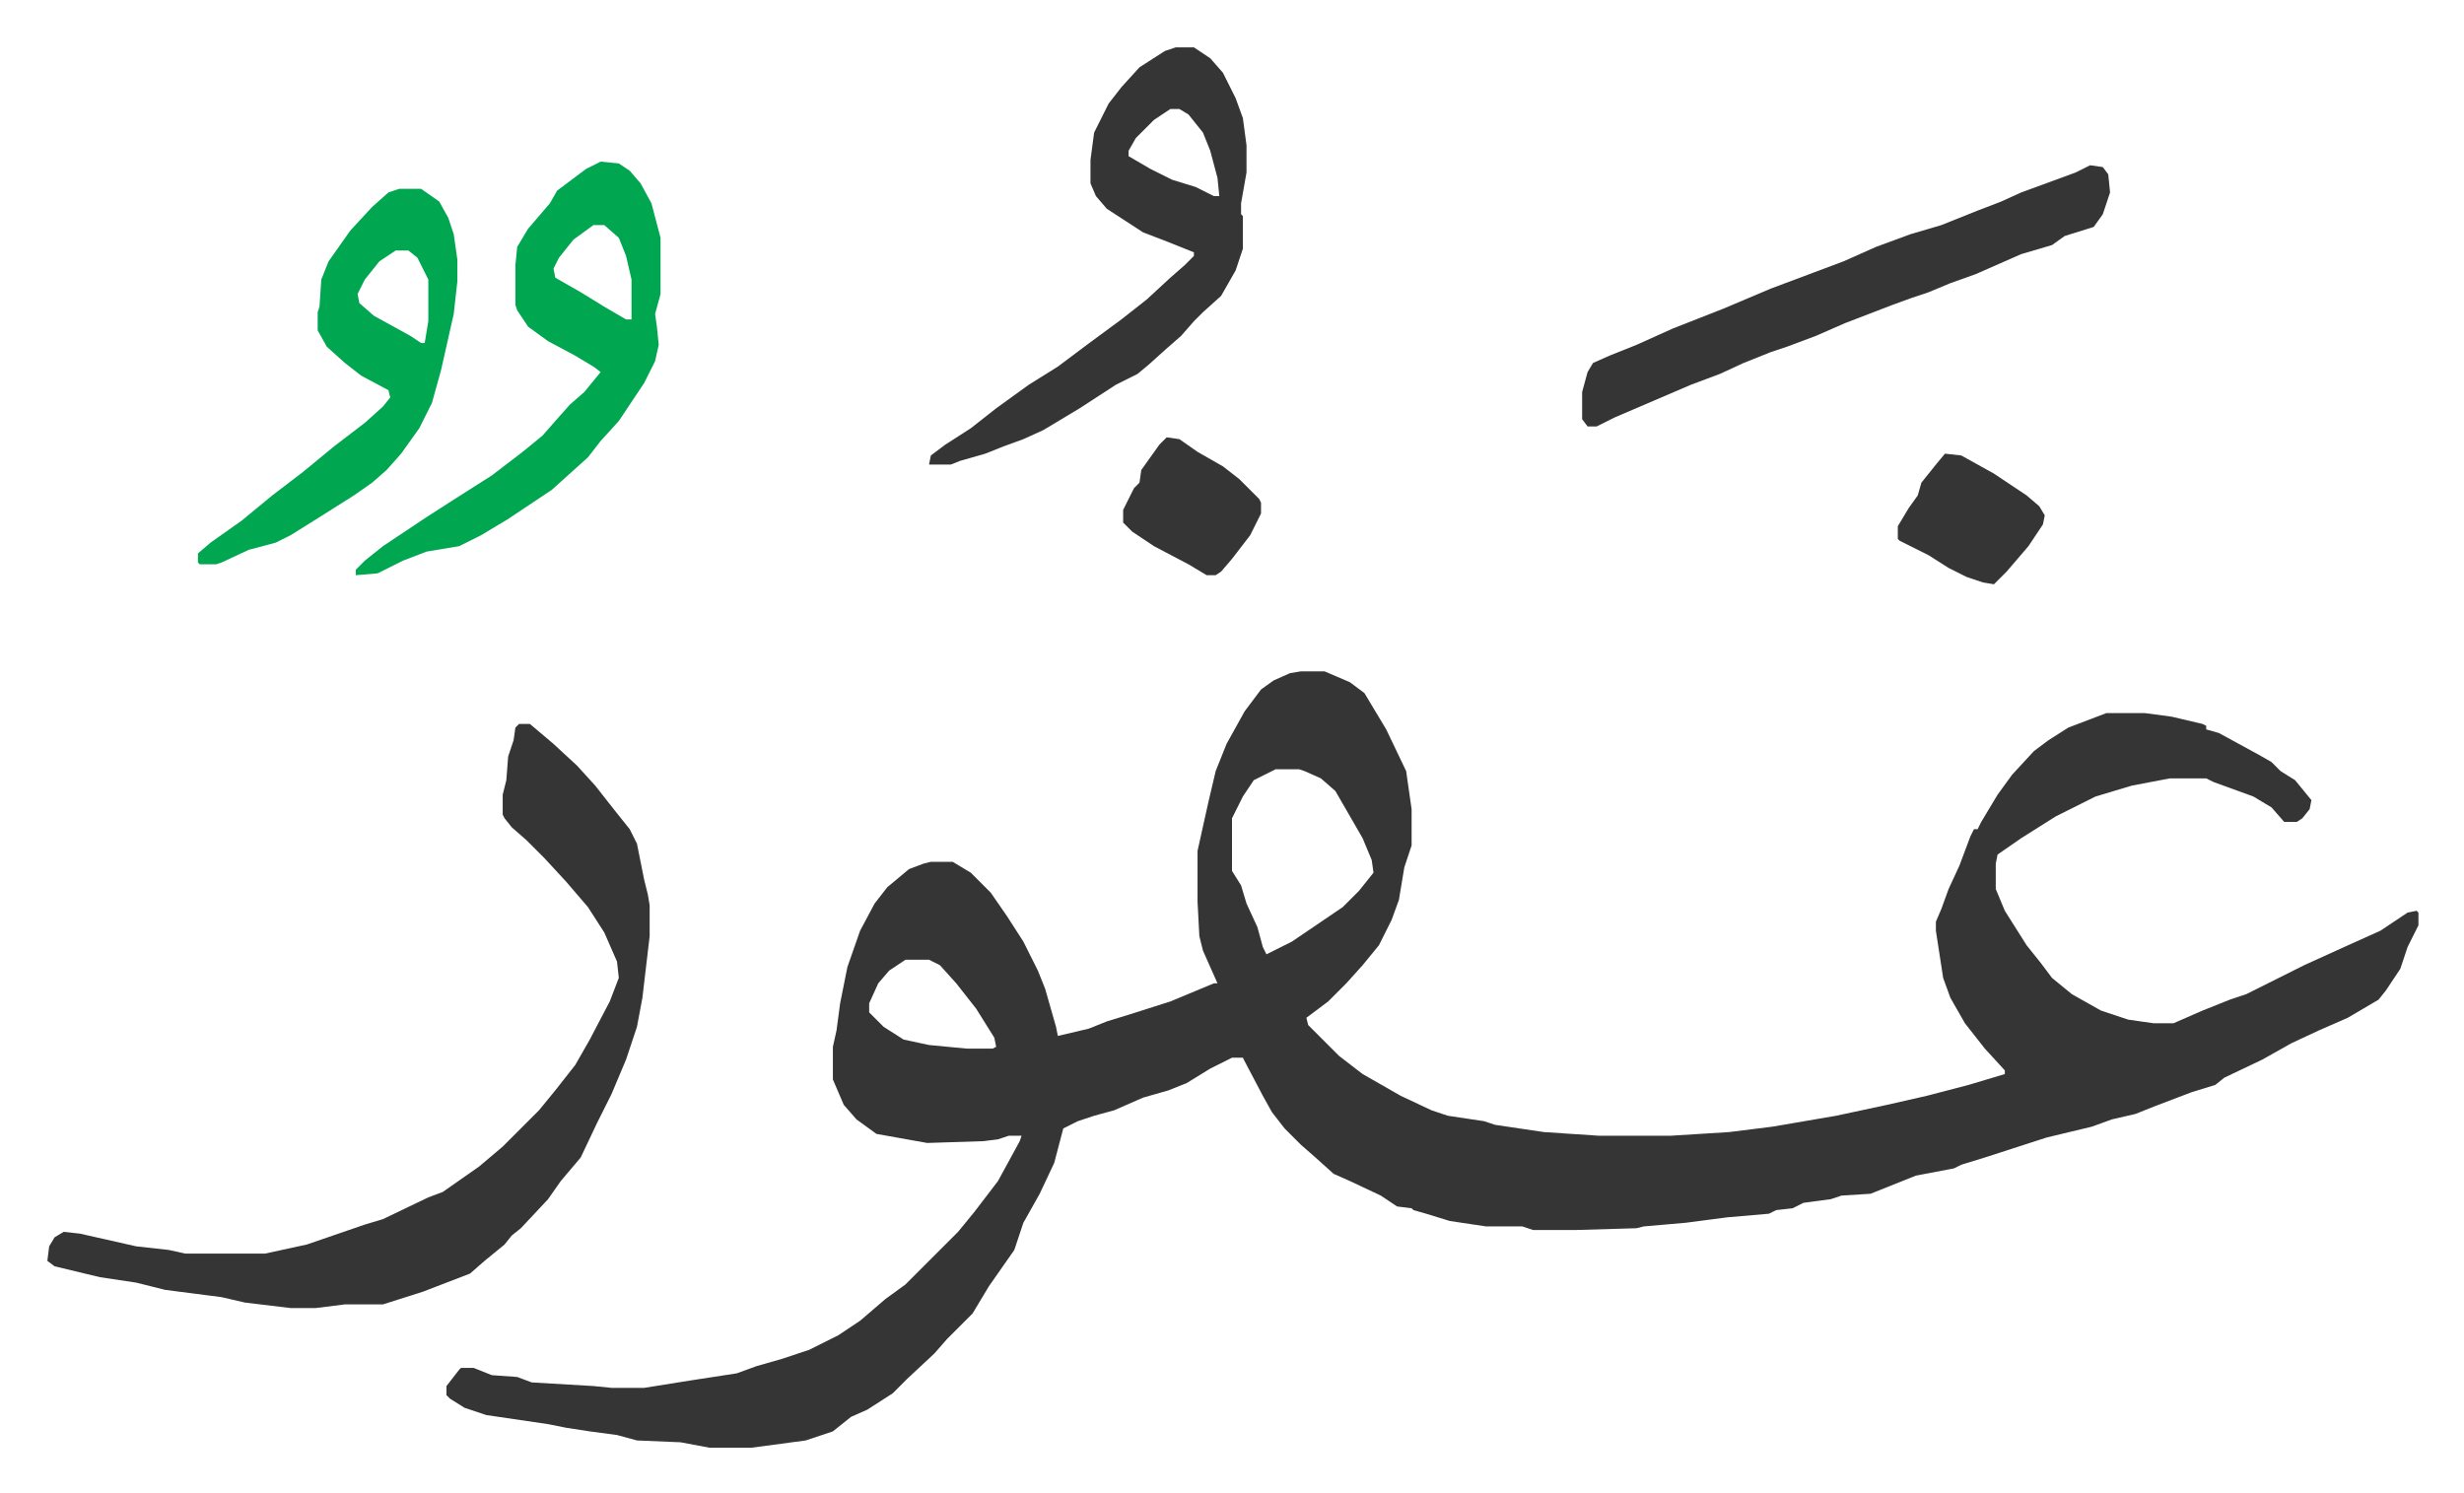 <svg xmlns="http://www.w3.org/2000/svg" viewBox="-26.1 307.9 1358.2 823.2">
    <path fill="#353535" id="rule_normal" d="M691 678h13l14 6 8 6 12 20 11 23 3 21v20l-4 12-3 18-4 11-7 14-9 11-9 10-10 10-12 9 1 4 17 17 13 10 21 12 17 8 9 3 20 3 6 2 27 4 30 2h40l32-2 24-3 35-6 28-6 22-5 23-6 20-6v-2l-11-12-11-14-8-14-4-11-4-26v-5l3-7 4-11 6-13 6-16 2-4h2l2-4 9-15 8-11 12-13 8-6 11-7 21-8h21l15 2 17 4 2 1v2l7 2 22 12 7 4 5 5 8 5 9 11-1 5-4 5-3 2h-7l-7-8-10-6-22-8-4-2h-20l-21 4-20 6-8 4-14 7-19 12-13 9-1 5v14l5 12 12 19 8 10 6 8 11 9 16 9 15 5 14 2h11l16-7 15-6 9-3 16-8 16-8 22-10 20-9 15-10 5-1 1 1v7l-6 12-4 12-8 12-4 5-17 10-16 7-15 7-16 9-21 10-5 4-13 4-21 8-10 4-13 3-11 4-25 6-34 11-13 4-4 2-21 4-15 6-10 4-16 1-6 2-15 2-6 3-9 1-4 2-23 2-23 3-23 2-4 1-34 1h-23l-6-2h-20l-20-3-13-4-7-2-1-1-8-1-9-6-17-8-9-4-10-9-8-7-9-9-7-9-5-9-10-19-1-2h-6l-12 6-13 8-10 4-14 4-16 7-11 3-9 3-8 4-5 19-8 17-9 16-5 15-14 20-9 15-5 5-9 9-7 8-15 14-8 8-14 9-9 4-10 8-15 5-30 4h-23l-16-3-24-1-11-3-15-2-13-2-10-2-34-5-12-4-8-5-2-2v-5l7-9 1-1h7l10 4 14 1 8 3 34 2 10 1h18l25-4 26-4 11-4 14-4 15-5 16-8 12-8 14-12 11-8 29-29 9-11 13-17 12-22 1-3h-7l-6 2-8 1-31 1-28-5-11-8-7-8-6-14v-18l2-9 2-15 4-20 7-20 8-15 7-9 12-10 8-3 4-1h12l10 6 11 11 9 13 9 14 8 16 4 10 6 21 1 5 17-4 10-4 13-4 22-7 12-5 12-5h2l-8-18-2-8-1-19v-28l6-27 4-17 6-15 10-18 9-12 7-5 9-4zm-14 54-12 6-6 9-6 12v29l5 8 3 10 6 13 3 11 2 4 14-7 28-19 9-9 8-10-1-7-5-12-15-26-8-7-9-4-3-1zM473 837l-9 6-6 7-5 11v5l8 8 11 7 14 3 21 2h14l2-1-1-5-10-16-11-14-9-10-6-3zM260 707h6l13 11 13 12 10 11 11 14 8 10 4 8 4 20 2 8 1 6v17l-4 34-3 16-6 18-8 19-8 16-9 19-11 13-7 10-15 16-5 4-4 5-11 9-8 7-13 5-13 5-22 7h-21l-16 2h-14l-25-3-13-3-31-4-16-4-20-3-25-6-4-3 1-8 3-5 5-3 9 1 31 7 18 2 9 2h44l23-5 32-11 10-3 25-12 8-3 20-14 13-11 20-20 9-11 11-14 8-14 11-21 5-13-1-9-7-16-9-14-12-14-12-13-10-10-8-7-4-5-1-2v-11l2-8 1-13 3-9 1-7zm362-373h10l9 6 7 8 7 14 4 11 2 15v15l-3 17v6l1 1v18l-4 12-8 14-10 9-5 5-7 8-8 7-10 9-6 5-12 6-20 13-20 12-11 5-11 4-10 4-14 4-5 2h-12l1-5 8-6 14-9 14-11 18-13 16-10 16-12 19-14 14-11 13-12 8-7 5-5v-2l-15-6-13-5-20-13-6-7-3-7v-13l2-15 8-16 7-9 10-11 14-9zm-3 34-9 6-10 10-4 7v3l12 7 12 6 13 4 10 5h3l-1-10-4-15-4-10-8-10-5-3z"/>
    <path fill="#00a650" id="rule_idgham_with_ghunnah" d="m305 397 10 1 6 4 6 7 6 11 5 19v31l-3 11 1 7 1 10-2 9-6 12-14 21-10 11-7 9-10 9-10 9-24 16-15 9-12 6-18 3-13 5-14 7-12 1v-3l5-5 10-8 24-16 14-9 22-14 17-13 11-9 7-8 8-9 8-7 9-11-4-3-10-6-15-8-11-8-6-9-1-3v-22l1-10 6-10 12-14 4-7 16-12zm-4 35-11 8-8 10-3 6 1 5 14 8 13 8 12 7h3v-22l-3-13-4-10-8-7z"/>
    <path fill="#353535" id="rule_normal" d="m1126 399 7 1 3 4 1 10-4 12-5 7-16 5-7 5-17 5-25 11-14 5-12 5-9 3-11 4-26 10-16 7-16 6-9 3-15 6-13 6-16 6-21 9-21 9-10 5h-5l-3-4v-15l3-11 3-5 9-4 15-6 20-9 28-11 26-11 24-9 16-6 18-8 19-7 17-5 20-8 13-5 11-5 30-11z"/>
    <path fill="#00a650" id="rule_idgham_with_ghunnah" d="M194 412h12l10 7 5 9 3 9 2 14v12l-2 18-7 31-5 18-7 14-10 14-8 9-8 7-10 7-19 12-16 10-8 4-15 4-15 7-3 1h-9l-1-1v-5l7-6 17-12 17-14 17-13 17-14 17-13 10-9 4-5-1-4-15-8-9-7-10-9-5-9v-10l1-3 1-15 4-10 12-17 12-13 9-8zm-2 34-9 6-8 10-4 8 1 5 8 7 20 11 6 4h2l2-12v-23l-6-12-5-4z"/>
    <path fill="#353535" id="rule_normal" d="m1046 558 9 1 18 10 18 12 7 6 3 5-1 5-8 12-12 14-7 7-6-1-9-3-10-5-11-7-16-8-1-1v-7l6-10 5-7 2-7 8-10zm-429-9 7 1 10 7 14 8 9 7 11 11 1 2v6l-6 12-10 13-6 7-3 2h-5l-10-6-19-10-12-8-5-5v-7l6-12 3-3 1-7 10-14z"/>
</svg>
